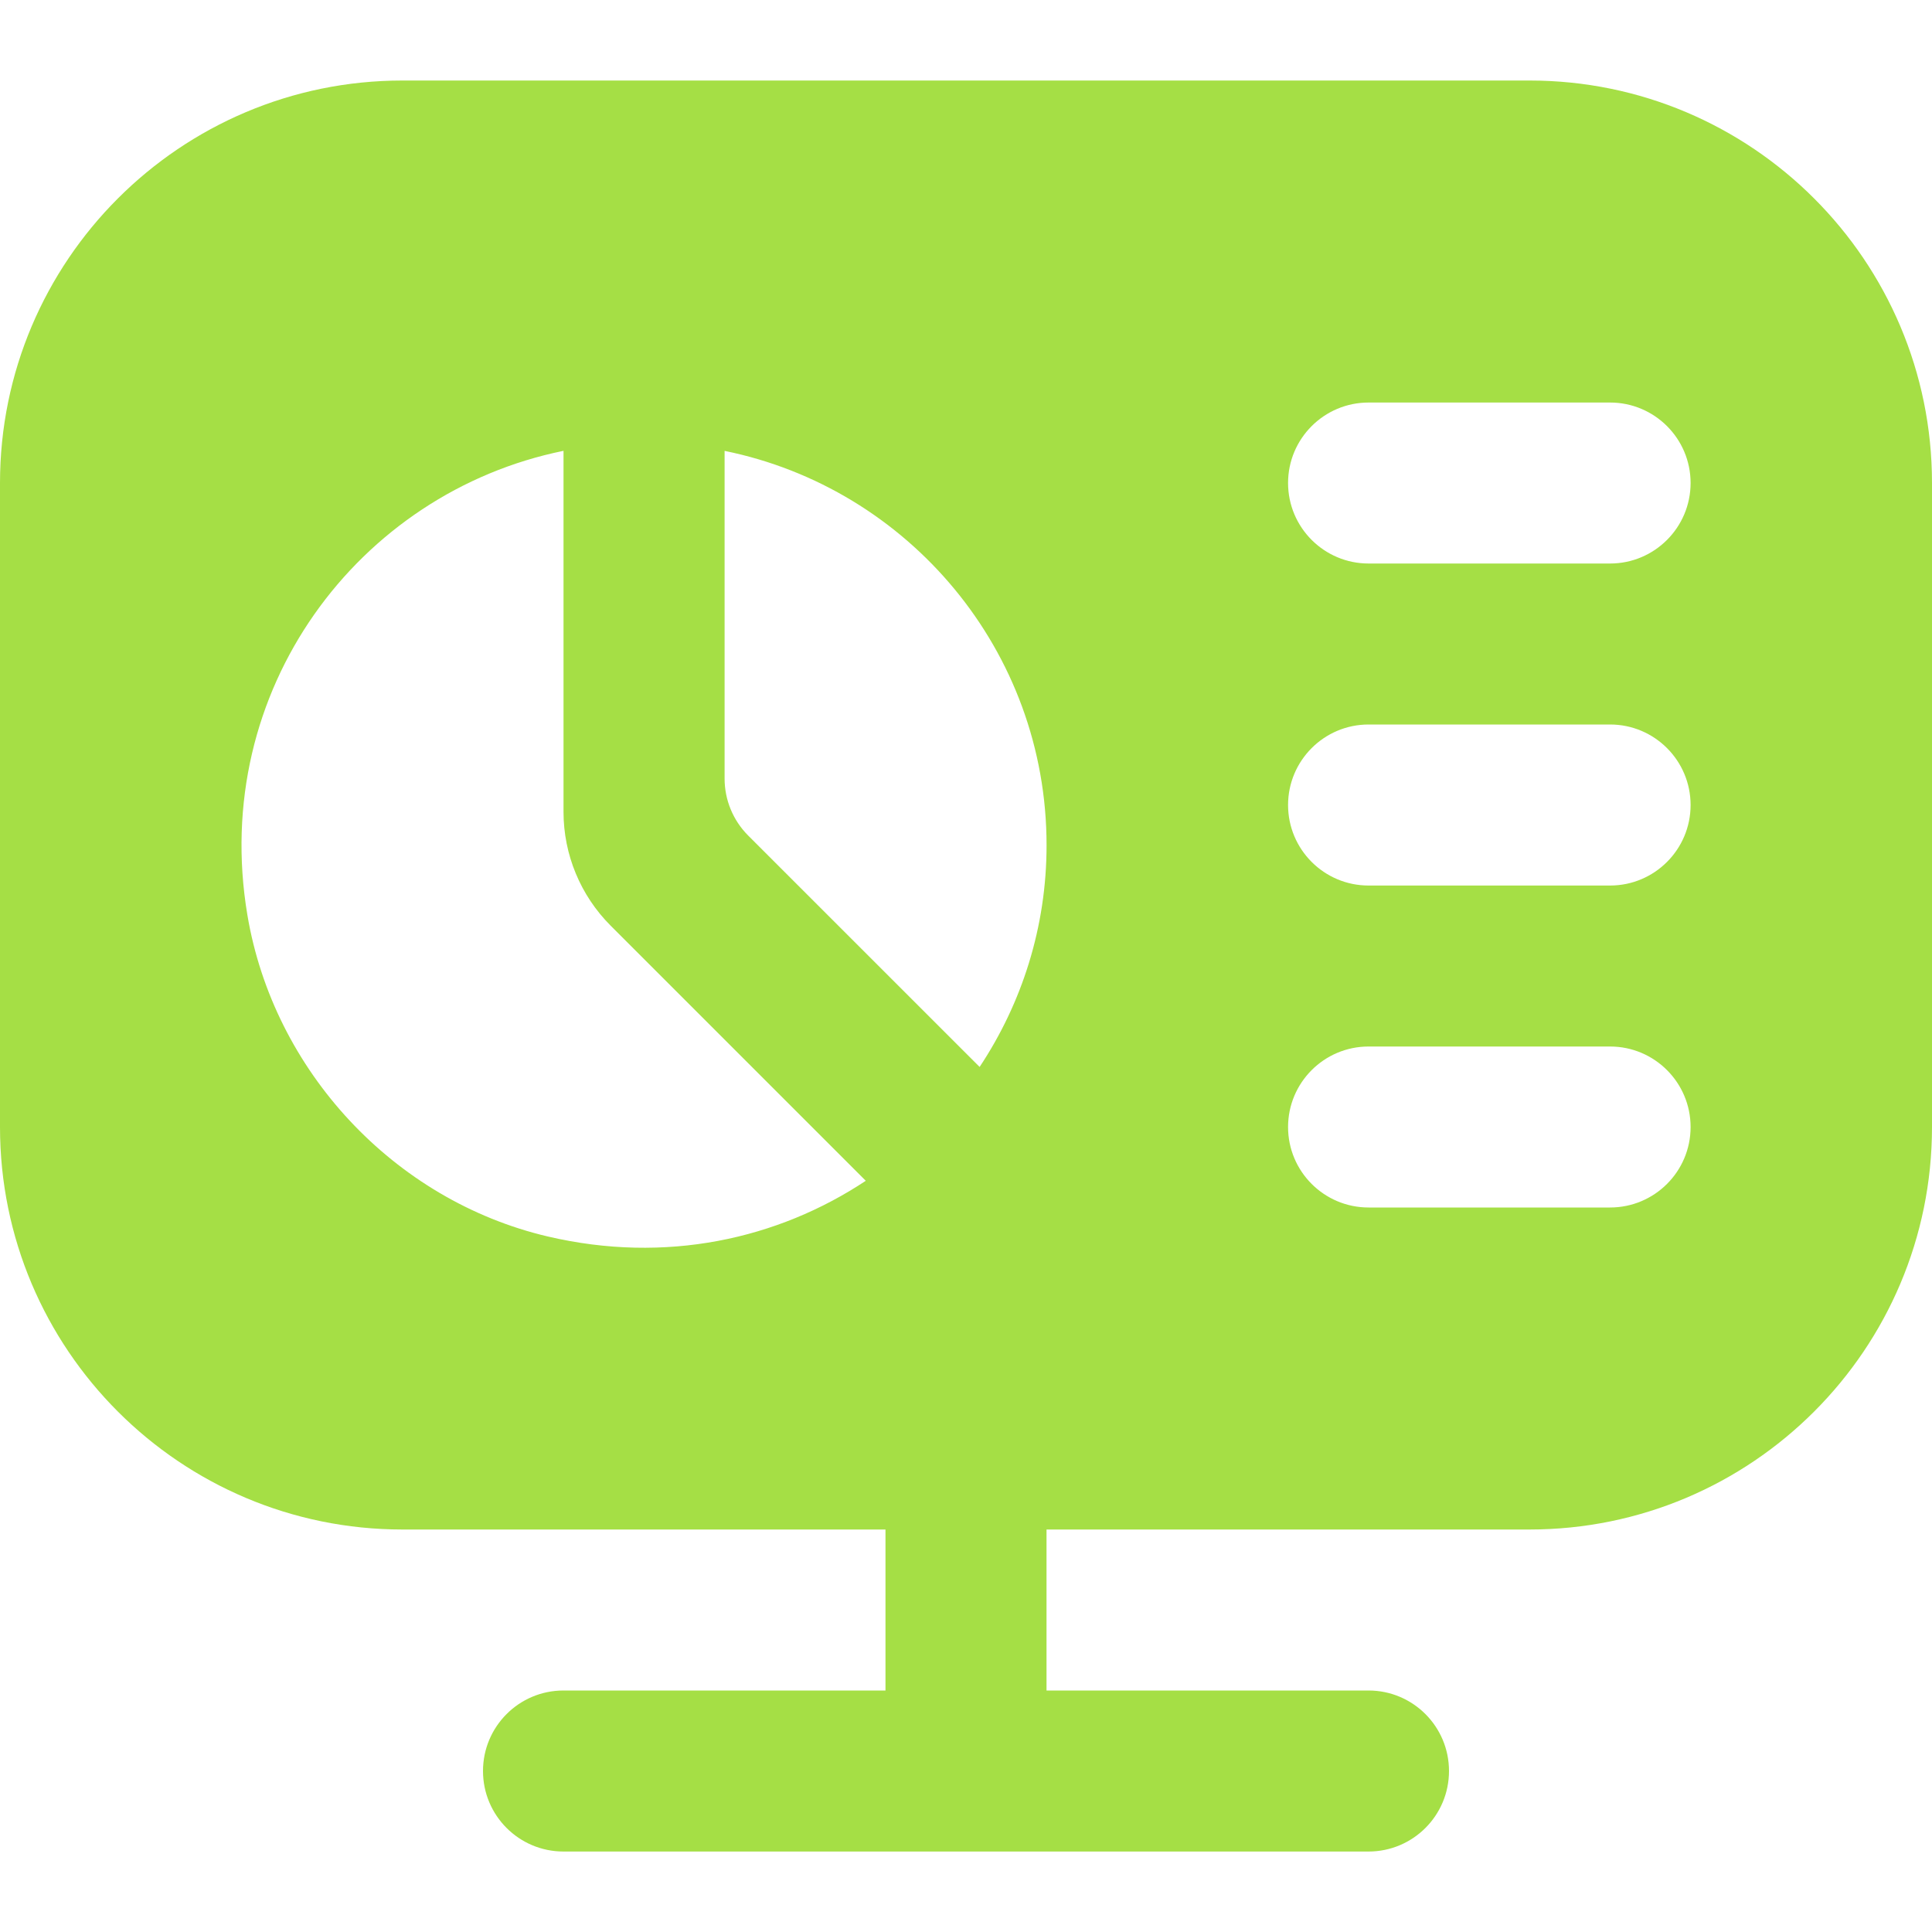 <svg width="40" height="40" viewBox="0 0 40 40" fill="none" xmlns="http://www.w3.org/2000/svg">
<path d="M31.667 1.667H8.333C3.732 1.667 0 5.399 0 10V23.334C0 27.935 3.732 31.667 8.333 31.667H18.333V35H11.667C10.745 35 10 35.747 10 36.667C10 37.587 10.745 38.334 11.667 38.334H28.333C29.255 38.334 30 37.587 30 36.667C30 35.747 29.255 35 28.333 35H21.667V31.667H31.667C36.268 31.667 40 27.935 40 23.334V10C40 5.399 36.268 1.667 31.667 1.667ZM11.337 25.599C8.155 24.85 5.663 22.169 5.122 18.945C4.34 14.294 7.417 10.197 11.667 9.334V16.809C11.667 17.692 12.018 18.54 12.643 19.165L17.925 24.447C16.103 25.654 13.787 26.174 11.337 25.599ZM20.282 22.09L15.49 17.299C15.177 16.985 15.002 16.562 15.002 16.12V9.335C18.805 10.107 21.668 13.469 21.668 17.5C21.668 19.199 21.155 20.774 20.282 22.09ZM33.335 25H28.335C27.415 25 26.668 24.254 26.668 23.334C26.668 22.414 27.415 21.667 28.335 21.667H33.335C34.255 21.667 35.002 22.414 35.002 23.334C35.002 24.254 34.255 25 33.335 25ZM33.335 18.334H28.335C27.415 18.334 26.668 17.587 26.668 16.667C26.668 15.747 27.415 15 28.335 15H33.335C34.255 15 35.002 15.747 35.002 16.667C35.002 17.587 34.255 18.334 33.335 18.334ZM33.335 11.667H28.335C27.415 11.667 26.668 10.92 26.668 10C26.668 9.08 27.415 8.334 28.335 8.334H33.335C34.255 8.334 35.002 9.08 35.002 10C35.002 10.92 34.255 11.667 33.335 11.667Z" fill="#A5DF45"/>
</svg>
